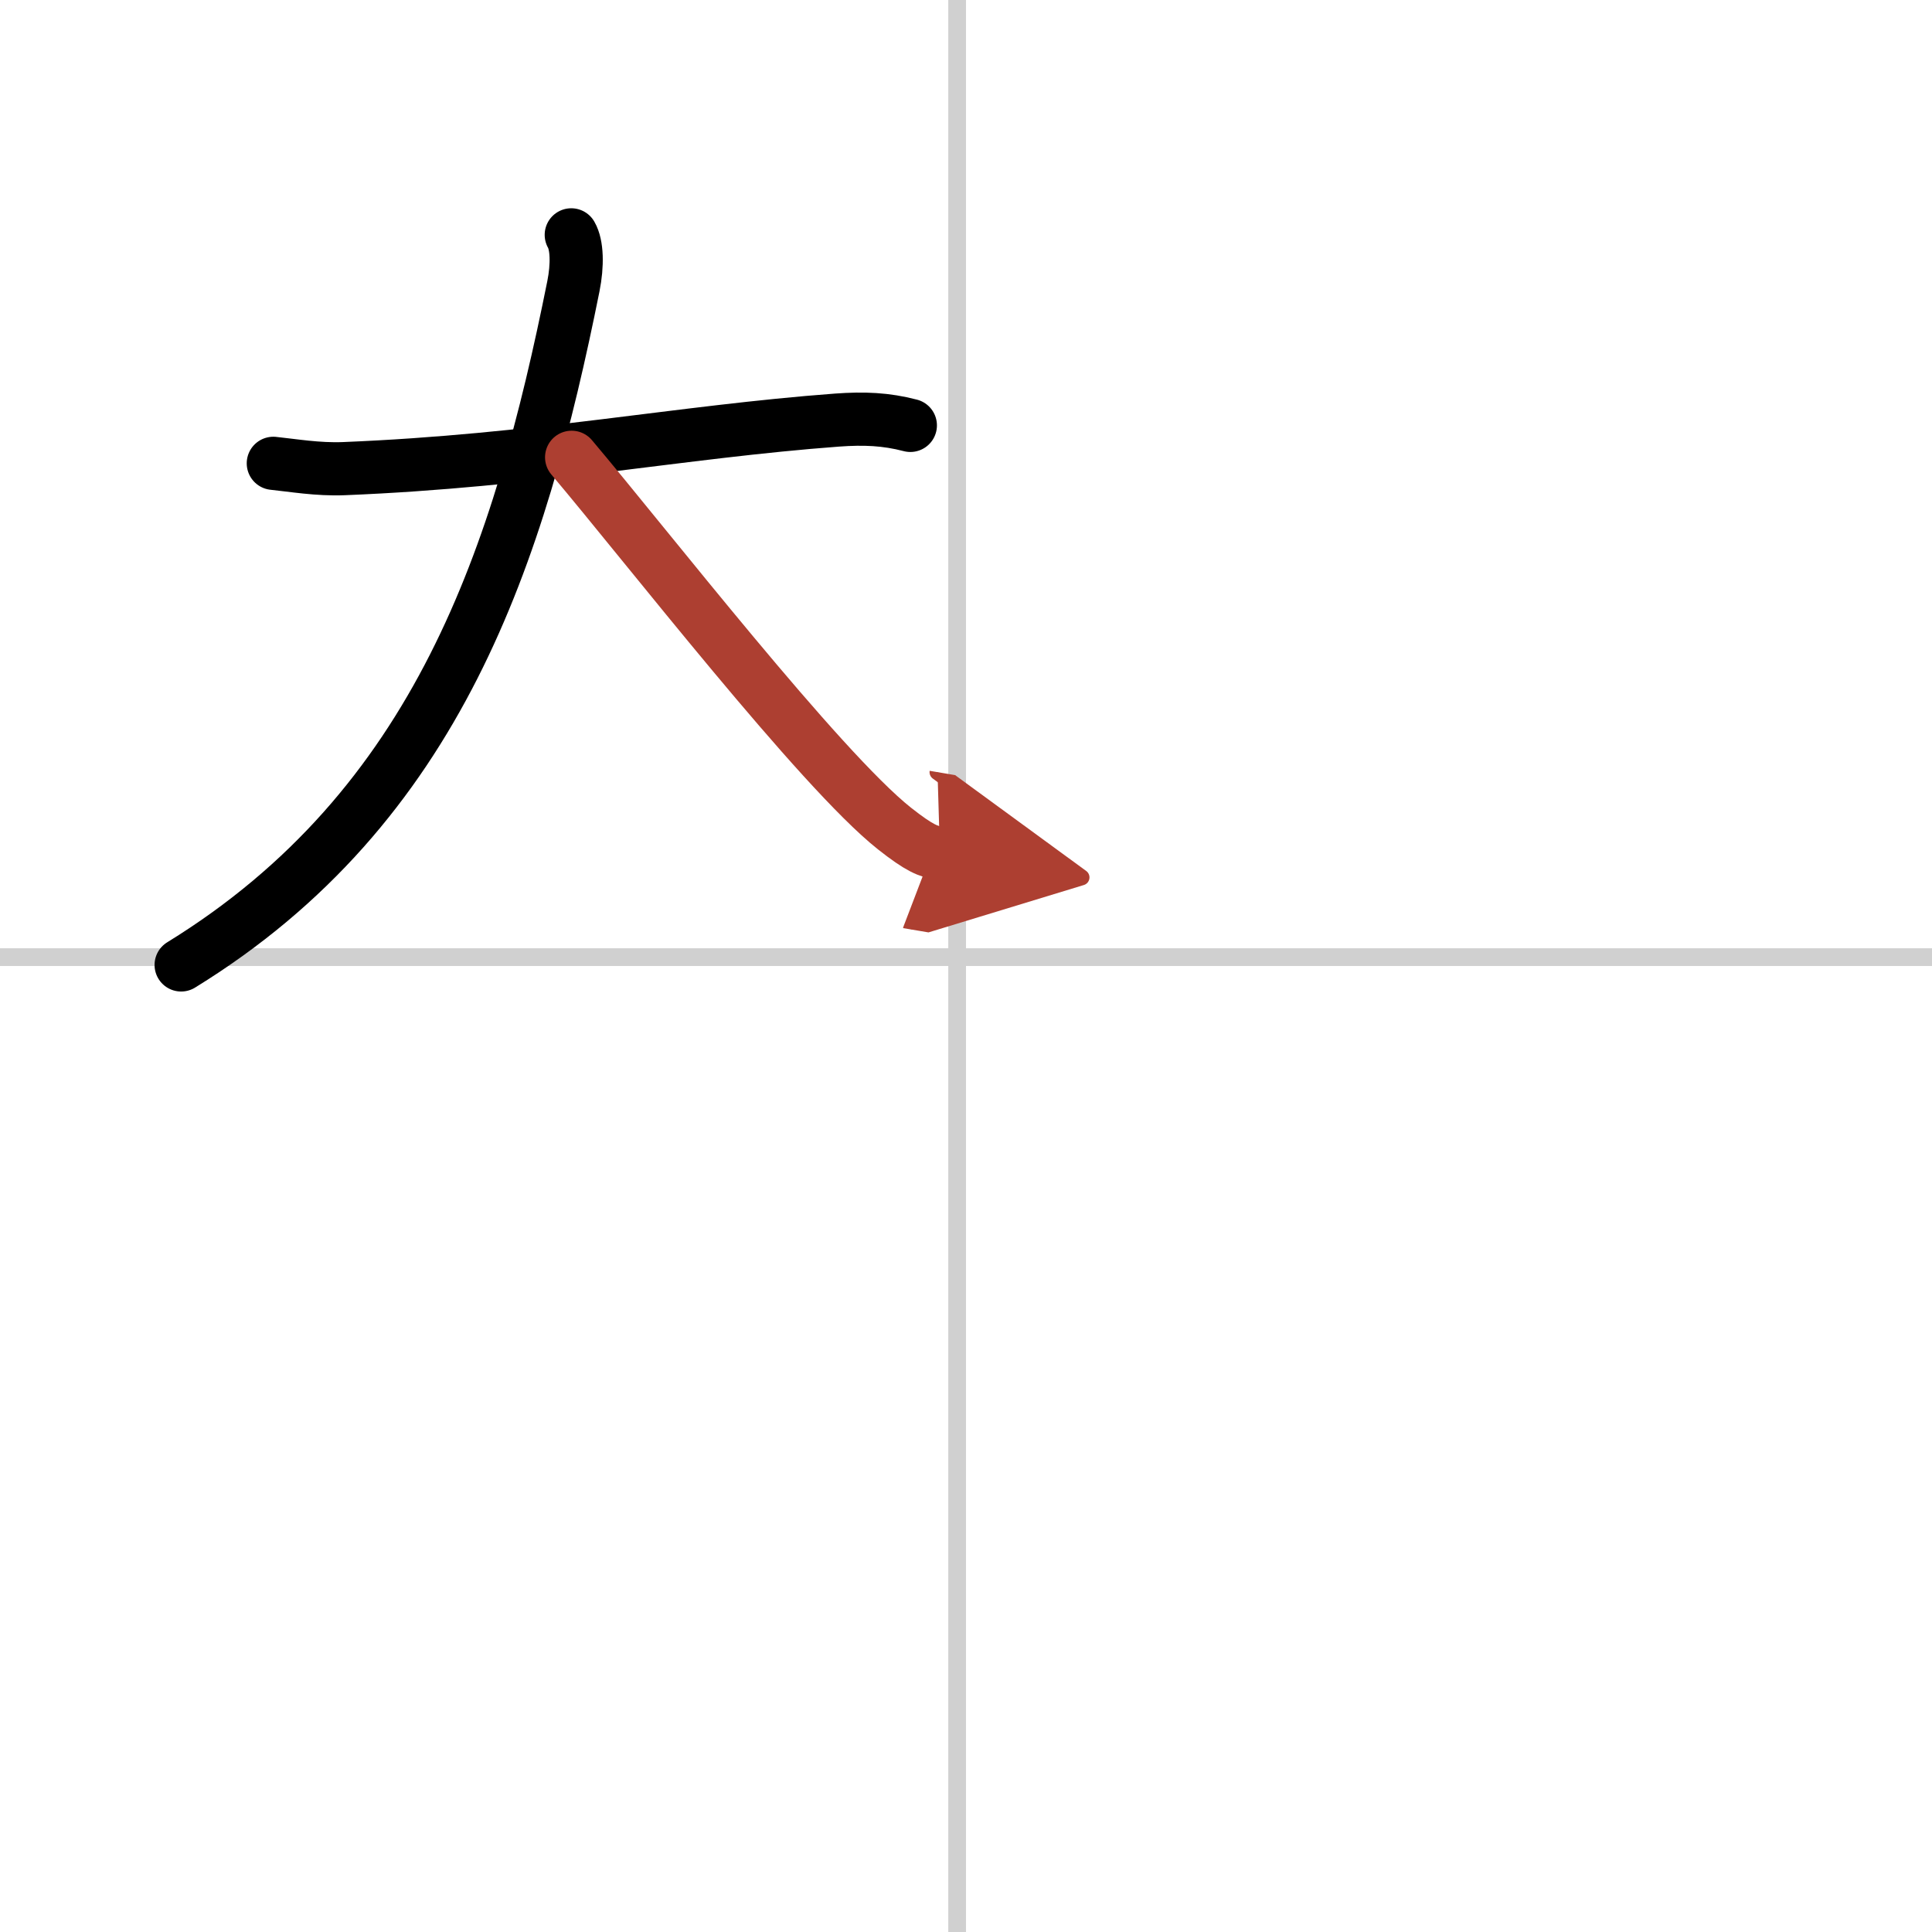 <svg width="400" height="400" viewBox="0 0 109 109" xmlns="http://www.w3.org/2000/svg"><defs><marker id="a" markerWidth="4" orient="auto" refX="1" refY="5" viewBox="0 0 10 10"><polyline points="0 0 10 5 0 10 1 5" fill="#ad3f31" stroke="#ad3f31"/></marker></defs><g fill="none" stroke="#000" stroke-linecap="round" stroke-linejoin="round" stroke-width="3"><rect width="100%" height="100%" fill="#fff" stroke="#fff"/><line x1="54" x2="54" y2="109" stroke="#d0d0d0" stroke-width="1"/><line x2="109" y1="54" y2="54" stroke="#d0d0d0" stroke-width="1"/><path d="M15.42,26.14c1.08,0.11,2.51,0.36,3.98,0.3C30.25,26,38.36,24.36,47.23,23.7c1.52-0.11,2.75-0.06,4.13,0.3"/><path d="m32.23 13.25c0.33 0.57 0.36 1.7 0.12 2.9-3.03 15.09-7.6 29.35-22.13 38.29"/><path d="m32.25 25.8c4.2 4.97 14.01 17.61 18.21 20.94 1.43 1.13 1.92 1.3 2.57 1.41" marker-end="url(#a)" stroke="#ad3f31"/></g></svg>
